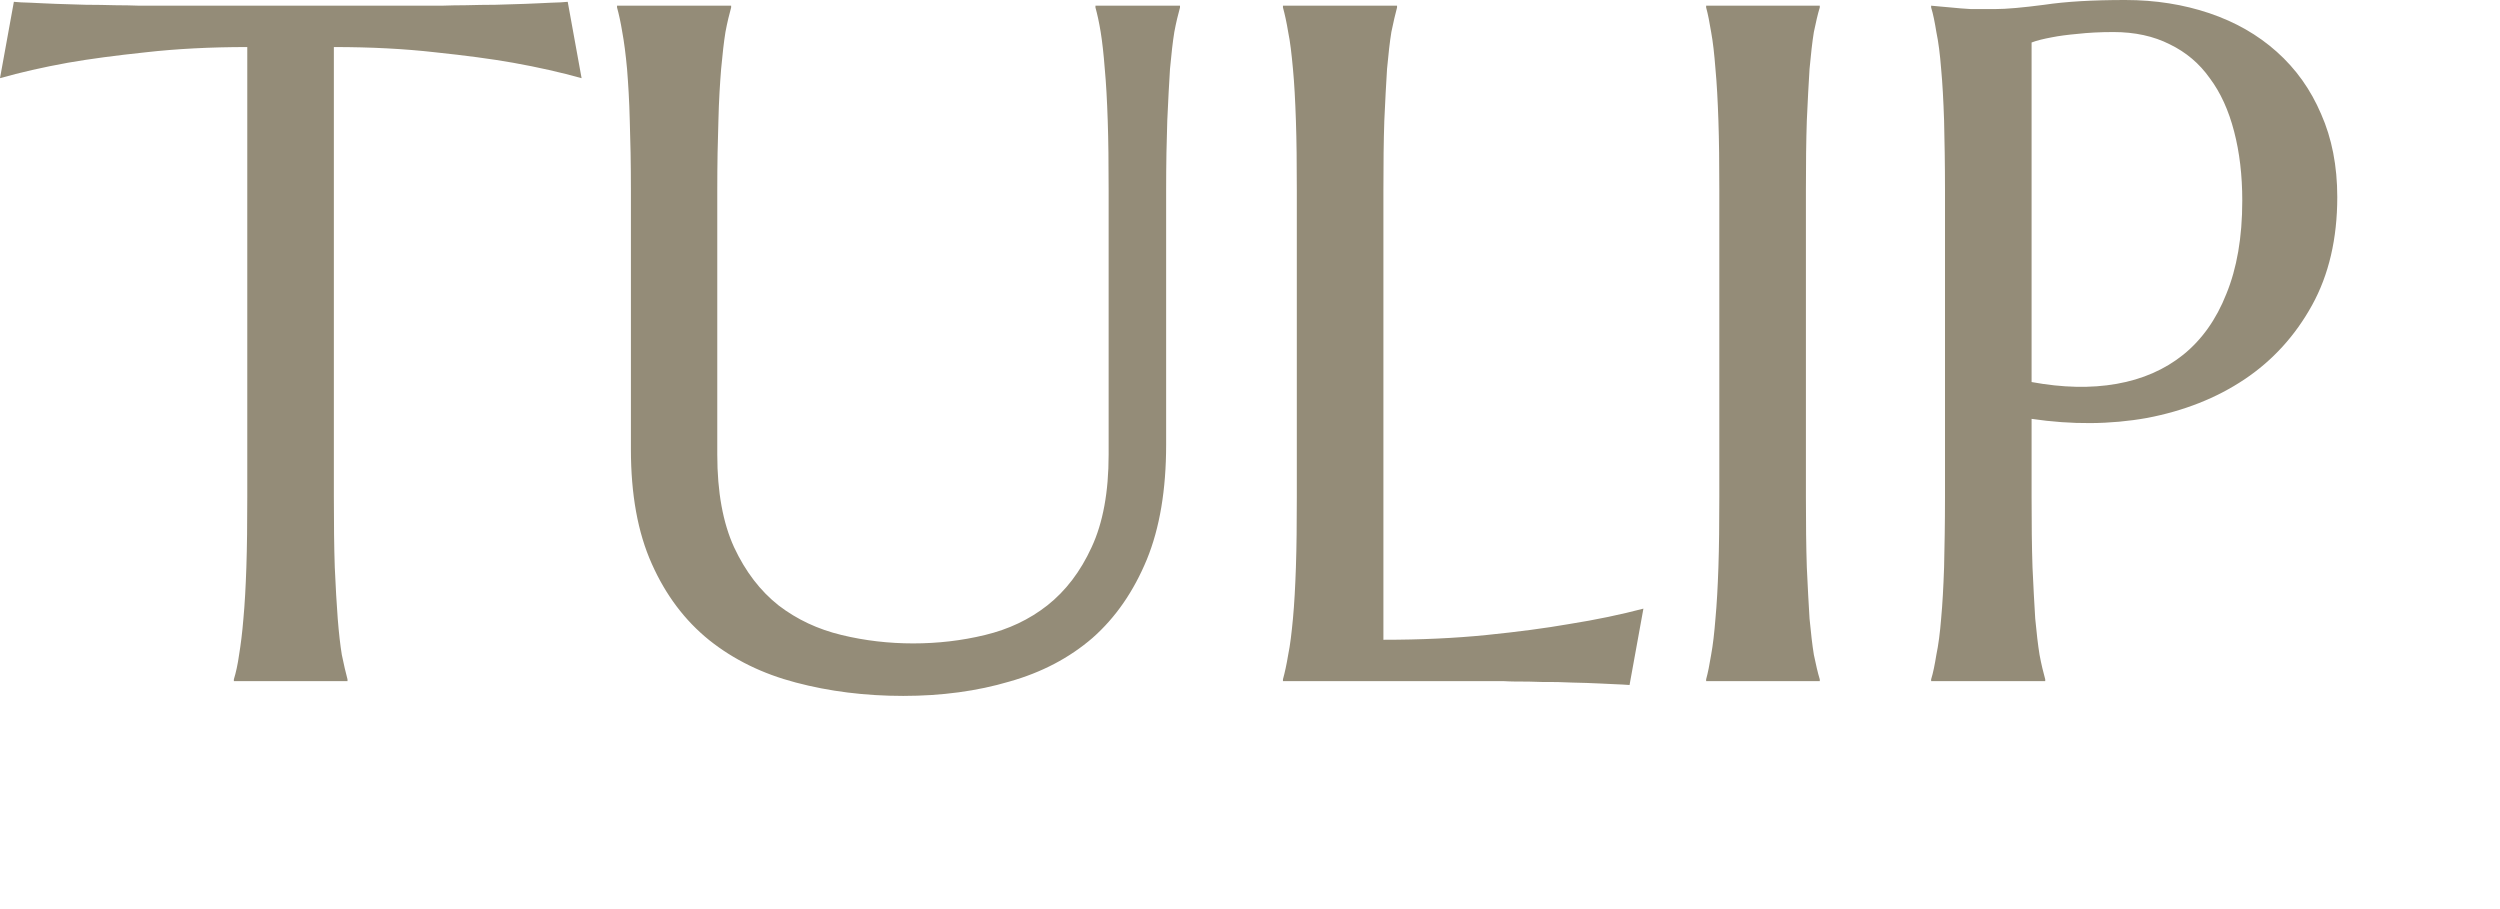 <?xml version="1.0" encoding="utf-8"?>
<svg xmlns="http://www.w3.org/2000/svg" fill="none" height="100%" overflow="visible" preserveAspectRatio="none" style="display: block;" viewBox="0 0 11 4" width="100%">
<path d="M1.088 0.207C0.924 0.207 0.775 0.215 0.642 0.23C0.51 0.244 0.396 0.259 0.299 0.276C0.188 0.296 0.088 0.319 0 0.344L0.061 0.008C0.077 0.01 0.103 0.011 0.136 0.012C0.169 0.014 0.206 0.015 0.247 0.017C0.289 0.018 0.332 0.02 0.377 0.021C0.423 0.021 0.466 0.022 0.506 0.023C0.547 0.023 0.582 0.024 0.613 0.025C0.645 0.025 0.668 0.025 0.682 0.025H1.877C1.891 0.025 1.913 0.025 1.944 0.025C1.976 0.024 2.012 0.023 2.052 0.023C2.093 0.022 2.136 0.021 2.18 0.021C2.226 0.02 2.269 0.018 2.31 0.017C2.352 0.015 2.389 0.014 2.423 0.012C2.456 0.011 2.481 0.01 2.498 0.008L2.559 0.344C2.47 0.319 2.369 0.296 2.257 0.276C2.161 0.259 2.047 0.244 1.914 0.23C1.782 0.215 1.634 0.207 1.469 0.207V2.187C1.469 2.304 1.47 2.407 1.473 2.496C1.477 2.583 1.481 2.658 1.486 2.722C1.491 2.785 1.497 2.838 1.504 2.881C1.513 2.924 1.521 2.96 1.529 2.989V2.997H1.029V2.989C1.038 2.96 1.046 2.924 1.052 2.881C1.059 2.838 1.066 2.785 1.071 2.722C1.077 2.658 1.081 2.583 1.084 2.496C1.087 2.407 1.088 2.304 1.088 2.187V0.207ZM4.878 0.838C4.878 0.72 4.877 0.618 4.874 0.531C4.871 0.442 4.867 0.366 4.861 0.303C4.856 0.238 4.85 0.184 4.843 0.141C4.836 0.098 4.828 0.062 4.82 0.033V0.025H5.192V0.033C5.184 0.062 5.175 0.098 5.167 0.141C5.16 0.184 5.154 0.238 5.148 0.303C5.144 0.366 5.14 0.442 5.136 0.531C5.133 0.618 5.131 0.72 5.131 0.838V1.957C5.131 2.154 5.103 2.323 5.046 2.462C4.988 2.602 4.909 2.717 4.807 2.807C4.705 2.895 4.583 2.959 4.441 2.999C4.299 3.041 4.143 3.062 3.974 3.062C3.806 3.062 3.648 3.042 3.501 3.003C3.356 2.965 3.229 2.903 3.121 2.817C3.013 2.73 2.929 2.618 2.868 2.481C2.806 2.343 2.776 2.175 2.776 1.977V0.838C2.776 0.72 2.774 0.618 2.771 0.531C2.769 0.442 2.764 0.366 2.759 0.303C2.753 0.238 2.746 0.184 2.738 0.141C2.731 0.098 2.723 0.062 2.715 0.033V0.025H3.217V0.033C3.209 0.062 3.2 0.098 3.192 0.141C3.185 0.184 3.179 0.238 3.173 0.303C3.168 0.366 3.163 0.442 3.161 0.531C3.158 0.618 3.156 0.72 3.156 0.838V2C3.156 2.165 3.181 2.301 3.23 2.408C3.28 2.515 3.345 2.6 3.426 2.664C3.507 2.726 3.599 2.769 3.703 2.794C3.806 2.819 3.911 2.831 4.018 2.831C4.126 2.831 4.231 2.819 4.334 2.794C4.438 2.769 4.529 2.726 4.608 2.664C4.689 2.6 4.754 2.515 4.803 2.408C4.853 2.301 4.878 2.165 4.878 2V0.838ZM6.087 2.815C6.251 2.815 6.403 2.808 6.541 2.794C6.679 2.78 6.8 2.764 6.903 2.746C7.023 2.727 7.132 2.704 7.231 2.678L7.17 3.014C7.154 3.013 7.128 3.011 7.095 3.01C7.062 3.008 7.024 3.007 6.982 3.005C6.942 3.004 6.898 3.003 6.852 3.001C6.808 3.001 6.765 3.001 6.725 2.999C6.684 2.999 6.648 2.999 6.616 2.997C6.585 2.997 6.563 2.997 6.549 2.997H5.645V2.989C5.653 2.96 5.661 2.924 5.668 2.881C5.677 2.838 5.683 2.785 5.689 2.722C5.695 2.658 5.699 2.583 5.702 2.496C5.705 2.407 5.706 2.304 5.706 2.187V0.838C5.706 0.72 5.705 0.618 5.702 0.531C5.699 0.442 5.695 0.366 5.689 0.303C5.683 0.238 5.677 0.184 5.668 0.141C5.661 0.098 5.653 0.062 5.645 0.033V0.025H6.147V0.033C6.139 0.062 6.131 0.098 6.122 0.141C6.115 0.184 6.109 0.238 6.103 0.303C6.099 0.366 6.095 0.442 6.091 0.531C6.088 0.618 6.087 0.72 6.087 0.838V2.815ZM7.507 2.989C7.515 2.96 7.522 2.924 7.529 2.881C7.537 2.838 7.543 2.785 7.548 2.722C7.554 2.658 7.558 2.583 7.561 2.496C7.564 2.407 7.565 2.304 7.565 2.187V0.838C7.565 0.72 7.564 0.618 7.561 0.531C7.558 0.442 7.554 0.366 7.548 0.303C7.543 0.238 7.537 0.184 7.529 0.141C7.522 0.098 7.515 0.062 7.507 0.033V0.025H8.007V0.033C7.998 0.062 7.99 0.098 7.981 0.141C7.974 0.184 7.968 0.238 7.962 0.303C7.958 0.366 7.954 0.442 7.95 0.531C7.947 0.618 7.946 0.72 7.946 0.838V2.187C7.946 2.304 7.947 2.407 7.95 2.496C7.954 2.583 7.958 2.658 7.962 2.722C7.968 2.785 7.974 2.838 7.981 2.881C7.99 2.924 7.998 2.96 8.007 2.989V2.997H7.507V2.989ZM8.939 1.681C9.075 1.706 9.2 1.709 9.313 1.689C9.427 1.669 9.525 1.626 9.606 1.561C9.688 1.495 9.752 1.405 9.796 1.293C9.842 1.181 9.866 1.045 9.866 0.883C9.866 0.771 9.854 0.67 9.83 0.578C9.806 0.486 9.771 0.408 9.723 0.344C9.677 0.279 9.619 0.23 9.547 0.195C9.476 0.159 9.393 0.141 9.299 0.141C9.239 0.141 9.186 0.144 9.142 0.149C9.097 0.153 9.059 0.158 9.029 0.164C8.992 0.171 8.962 0.178 8.939 0.187V1.681ZM8.497 0.025C8.525 0.028 8.554 0.03 8.585 0.033C8.612 0.036 8.641 0.038 8.673 0.04C8.706 0.04 8.741 0.04 8.776 0.04C8.83 0.04 8.903 0.033 8.995 0.021C9.089 0.007 9.207 0 9.351 0C9.485 0 9.608 0.02 9.721 0.058C9.836 0.097 9.934 0.153 10.018 0.228C10.102 0.303 10.167 0.394 10.213 0.502C10.26 0.608 10.284 0.73 10.284 0.867C10.284 1.05 10.247 1.209 10.173 1.343C10.099 1.477 10 1.586 9.876 1.669C9.752 1.752 9.609 1.808 9.447 1.839C9.285 1.868 9.116 1.869 8.939 1.843V2.187C8.939 2.304 8.94 2.407 8.943 2.496C8.947 2.583 8.951 2.658 8.955 2.722C8.961 2.785 8.967 2.838 8.974 2.881C8.982 2.924 8.991 2.96 8.999 2.989V2.997H8.497V2.989C8.506 2.96 8.513 2.924 8.52 2.881C8.529 2.838 8.536 2.785 8.541 2.722C8.547 2.658 8.551 2.583 8.554 2.496C8.556 2.407 8.558 2.304 8.558 2.187V0.838C8.558 0.72 8.556 0.618 8.554 0.531C8.551 0.442 8.547 0.366 8.541 0.303C8.536 0.238 8.529 0.184 8.52 0.141C8.513 0.098 8.506 0.062 8.497 0.033V0.025Z" fill="#948C78" id="Vector"/>
</svg>